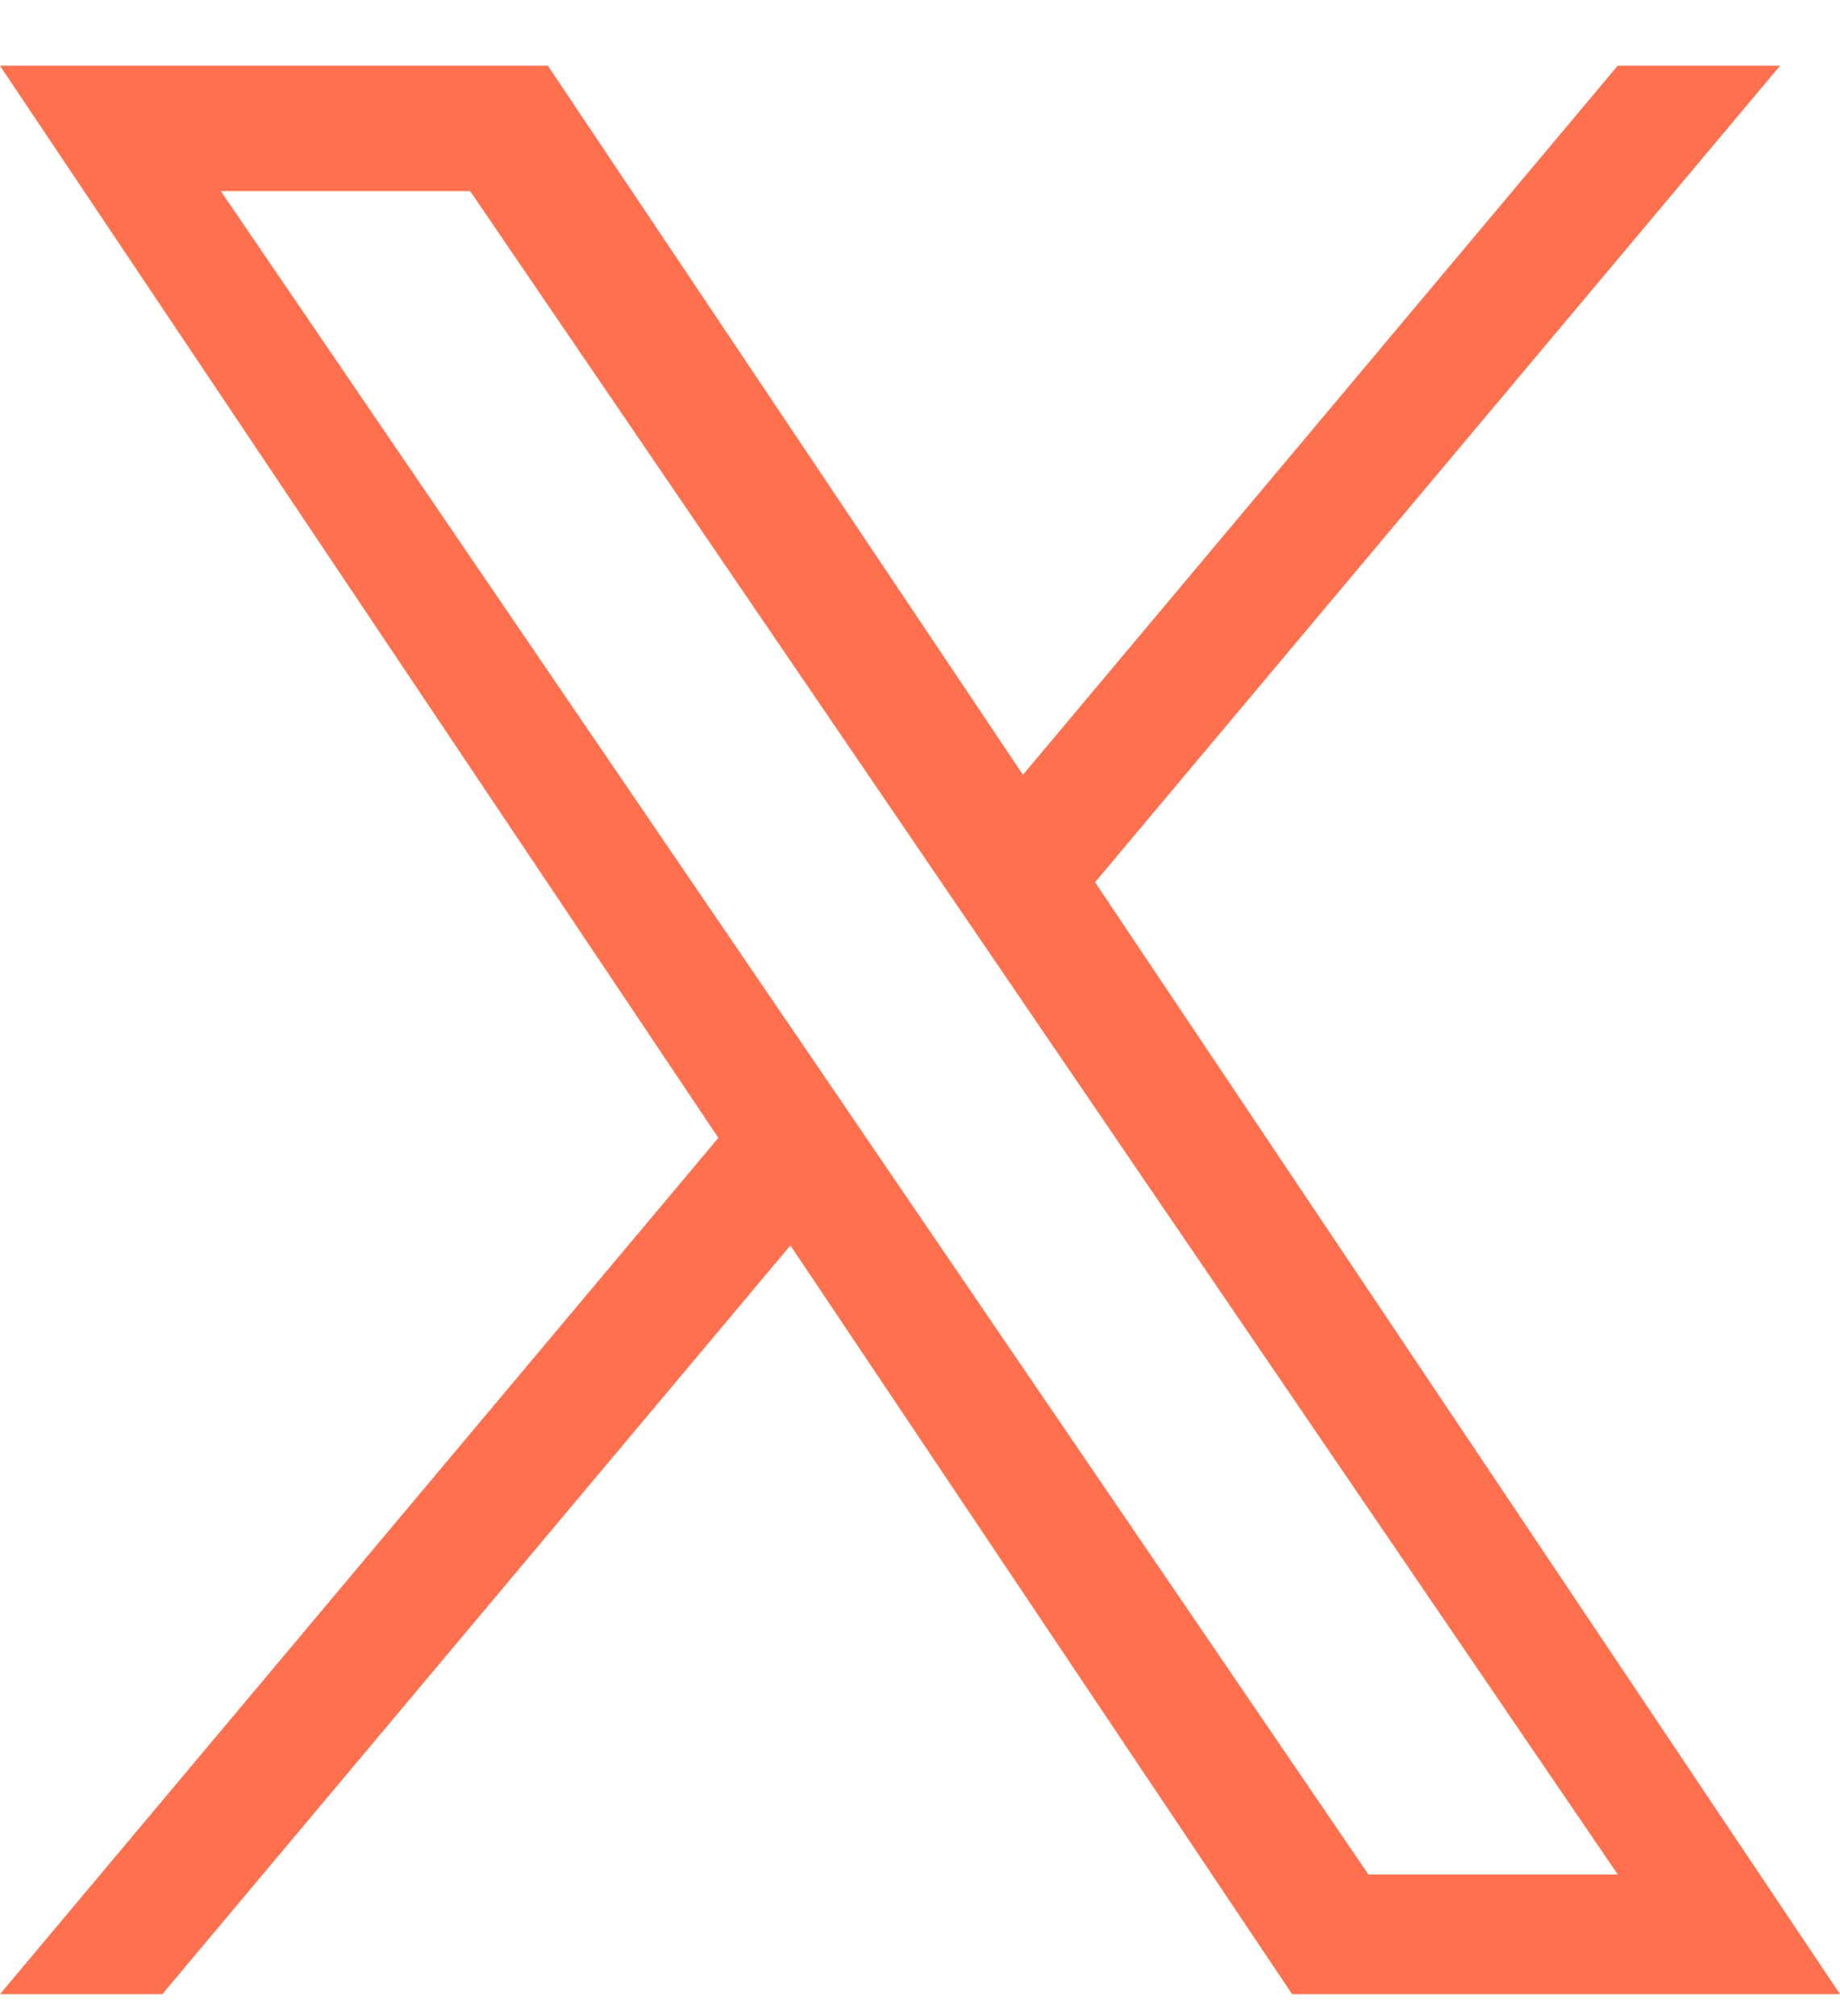 <?xml version="1.0" encoding="UTF-8"?>
<svg xmlns:xlink="http://www.w3.org/1999/xlink" xmlns="http://www.w3.org/2000/svg" width="21" height="23" viewBox="0 0 21 23" fill="none">
  <g clip-path="url(#clip0_563_12483)">
    <path d="M12.498 10.065L20.316 0.75H18.463L11.675 8.839L6.253 0.75H0L8.199 12.981L0 22.75H1.853L9.021 14.208L14.747 22.75H21L12.498 10.065H12.498H12.498ZM9.96 13.089L9.13 11.871L2.52 2.18H5.366L10.7 10.001L11.53 11.219L18.464 21.385H15.618L9.96 13.089V13.089L9.96 13.089Z" fill="#FE704E"></path>
  </g>
  <defs>
    <clipPath id="clip0_563_12483">
      <rect width="21" height="22" fill="white" transform="translate(0 0.75)"></rect>
    </clipPath>
  </defs>
</svg>
